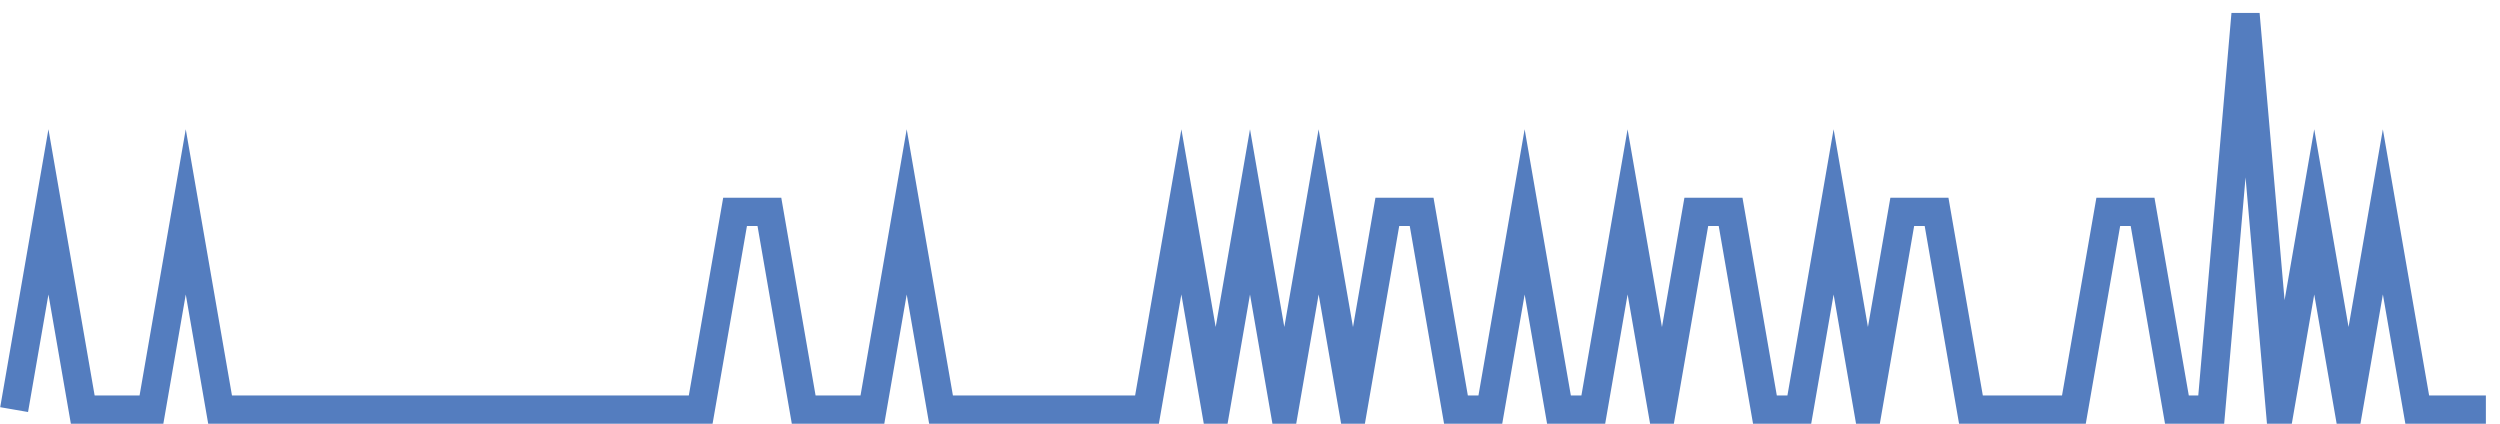 <?xml version="1.0" encoding="UTF-8"?>
<svg xmlns="http://www.w3.org/2000/svg" xmlns:xlink="http://www.w3.org/1999/xlink" width="177pt" height="30pt" viewBox="0 0 177 30" version="1.1">
<g id="surface1899596">
<path style="fill:none;stroke-width:2;stroke-linecap:butt;stroke-linejoin:miter;stroke:rgb(32.941%,49.02%,74.902%);stroke-opacity:1;stroke-miterlimit:10;" d="M 1 29 L 3.43 15 L 5.859 29 L 10.723 29 L 13.152 15 L 15.582 29 L 49.609 29 L 52.043 15 L 54.473 15 L 56.902 29 L 61.766 29 L 64.195 15 L 66.625 29 L 81.207 29 L 83.641 15 L 86.07 29 L 88.5 15 L 90.93 29 L 93.359 15 L 95.793 29 L 98.223 15 L 100.652 15 L 103.082 29 L 105.516 29 L 107.945 15 L 110.375 29 L 112.805 29 L 115.234 15 L 117.668 29 L 120.098 15 L 122.527 15 L 124.957 29 L 127.391 29 L 129.82 15 L 132.25 29 L 134.68 15 L 137.109 15 L 139.543 29 L 146.832 29 L 149.266 15 L 151.695 15 L 154.125 29 L 156.555 29 L 158.984 1 L 161.418 29 L 163.848 15 L 166.277 29 L 168.707 15 L 171.141 29 L 176 29 "/>
</g>
</svg>
